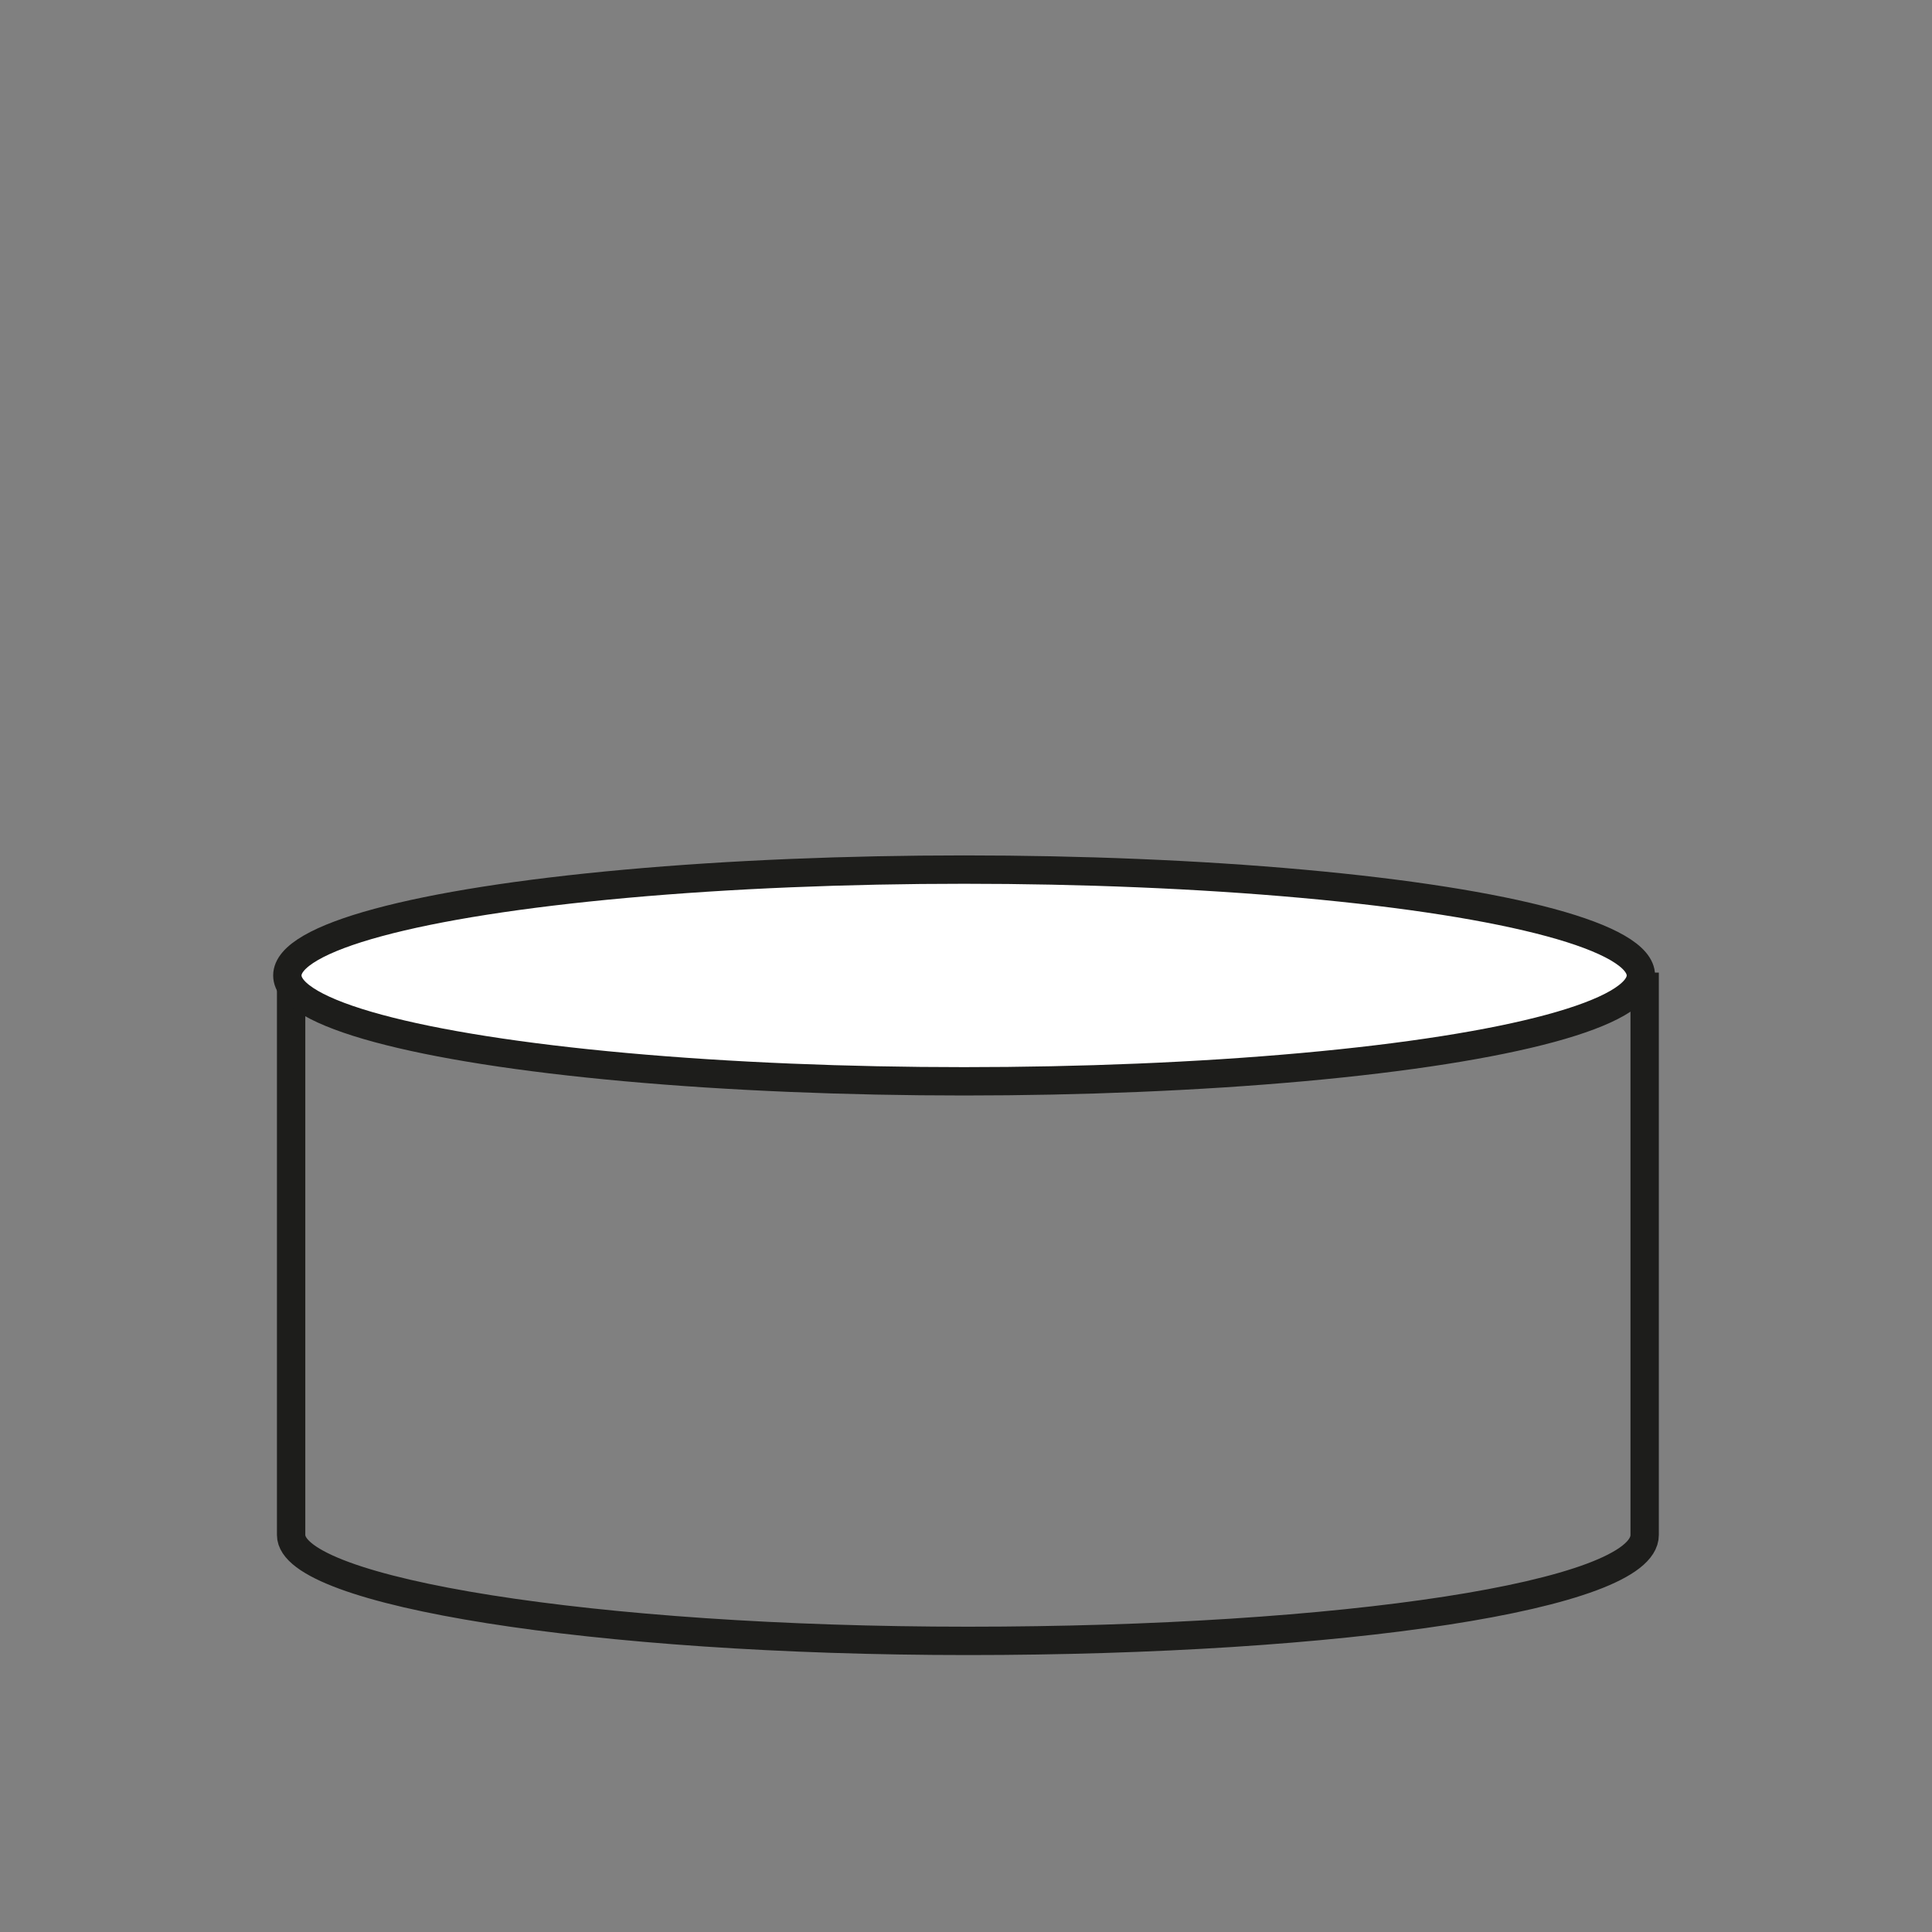 <?xml version="1.0" encoding="utf-8"?>
<!-- Generator: Adobe Illustrator 25.2.1, SVG Export Plug-In . SVG Version: 6.00 Build 0)  -->
<svg version="1.1" xmlns="http://www.w3.org/2000/svg" xmlns:xlink="http://www.w3.org/1999/xlink" x="0px" y="0px"
	 viewBox="0 0 51.1 51.1" style="enable-background:new 0 0 51.1 51.1;" xml:space="preserve">
<rect x="0" y="0" width="51.1" height="51.1" fill="#808080" stroke="none"/>
<style type="text/css">
	.st0{fill:none;stroke:#1D1D1B;stroke-width:0.75;stroke-miterlimit:10;}
	.st1{fill:#FFFFFF;stroke:#1D1D1B;stroke-width:0.75;stroke-miterlimit:10;}
	.st2{display:none;}
	.st3{display:inline;fill:none;stroke:#1D1D1B;stroke-width:0.75;stroke-miterlimit:10;}
	.st4{display:inline;fill:#FFFFFF;stroke:#1D1D1B;stroke-width:0.75;stroke-miterlimit:10;}
</style>
<g id="Ebene_1">
	<path class="st0" d="M7.7,26.1v14.5c0,1.5,8,2.8,17.9,2.8s17.9-1.2,17.9-2.8V26.1H7.7z"/>
	<ellipse class="st1" cx="25.5" cy="25.8" rx="17.9" ry="2.8"/>
</g>
<g id="Ebene_2" class="st2">
	<path class="st3" d="M7.7,23.4v17.4c0,1.5,8,2.8,17.9,2.8s17.9-1.2,17.9-2.8V23.4H7.7z"/>
	<ellipse class="st4" cx="25.5" cy="23.1" rx="17.9" ry="2.8"/>
</g>
<g id="Ebene_3" class="st2">
	<path class="st3" d="M7.7,19.5v21c0,1.5,8,2.8,17.9,2.8s17.9-1.2,17.9-2.8v-21H7.7z"/>
	<ellipse class="st4" cx="25.5" cy="19.2" rx="17.9" ry="2.8"/>
</g>
<g id="Ebene_4" class="st2">
	<path class="st3" d="M7.7,15.3v25.4c0,1.5,8,2.8,17.9,2.8s17.9-1.2,17.9-2.8V15.3H7.7z"/>
	<ellipse class="st4" cx="25.5" cy="15.3" rx="17.9" ry="2.8"/>
</g>
<g id="Ebene_5" class="st2">
	<path class="st4" d="M2,10.6v25.2c0,1.5,8,2.8,17.9,2.8s17.9-1.2,17.9-2.8V10.6H2z"/>
	<ellipse class="st4" cx="19.9" cy="10.3" rx="17.9" ry="2.8"/>
	<path class="st4" d="M7.4,13.3v25.2c0,1.5,8,2.8,17.9,2.8s17.9-1.2,17.9-2.8V13.3H7.4z"/>
	<ellipse class="st4" cx="25.2" cy="13" rx="17.9" ry="2.8"/>
	<path class="st4" d="M13.3,16.3v25.2c0,1.5,8,2.8,17.9,2.8s17.9-1.2,17.9-2.8V16.3H13.3z"/>
	<ellipse class="st4" cx="31.2" cy="16" rx="17.9" ry="2.8"/>
</g>
</svg>
